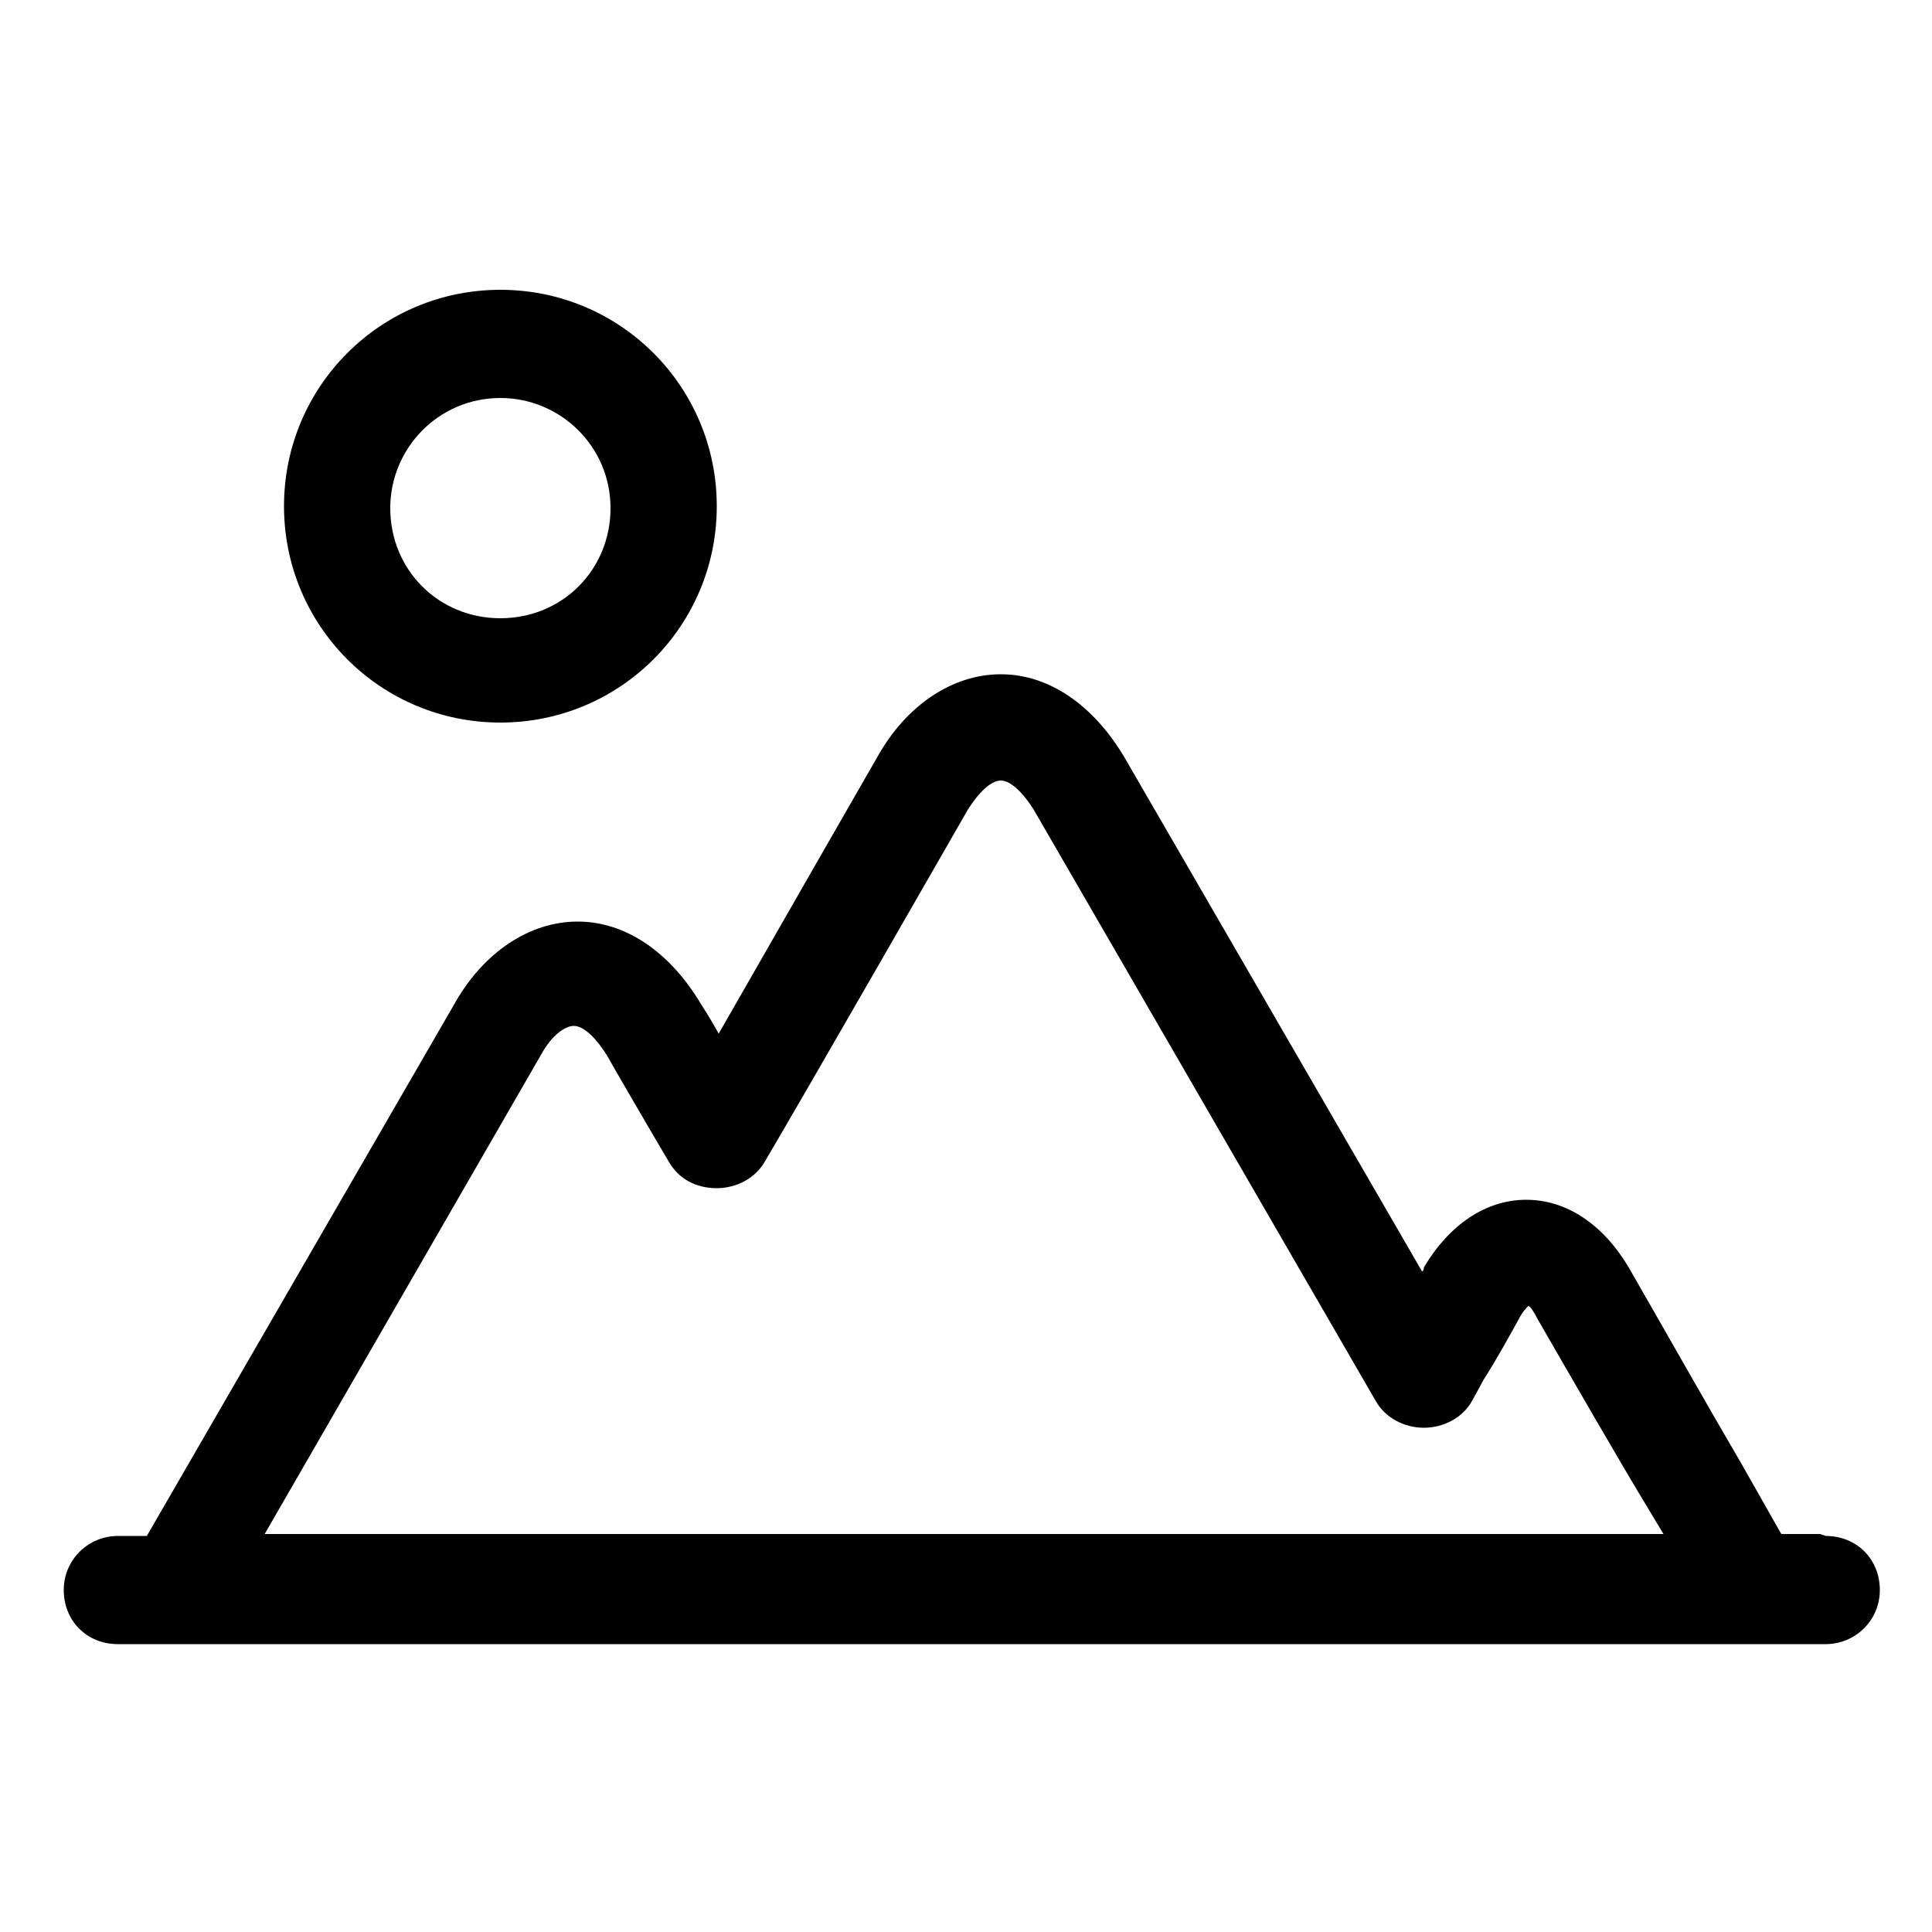 <?xml version="1.0" encoding="UTF-8"?>
<svg xmlns="http://www.w3.org/2000/svg" version="1.1" viewBox="0 0 100 100">
  <!-- Generator: Adobe Illustrator 28.7.10, SVG Export Plug-In . SVG Version: 1.2.0 Build 236)  -->
  <g>
    <g id="Layer_1">
      <path d="M94.2,79.4h-2l-2.1-3.7h0c-1.7-2.9-4.3-7.5-5.8-10.1-1.3-2.2-3.2-3.5-5.3-3.5h0c-2.1,0-4,1.3-5.3,3.5h0c0,0,0,.2-.1.2l-15.4-26.6c-1.6-2.7-3.9-4.3-6.4-4.3h0c-2.5,0-4.9,1.6-6.4,4.3,0,0-5,8.7-8.2,14.3-.5-.9-.9-1.5-.9-1.5-1.6-2.7-3.9-4.3-6.4-4.3h0c-2.5,0-4.9,1.6-6.4,4.3l-15.9,27.5h-1.5c-1.5,0-2.8,1.2-2.8,2.8s1.2,2.8,2.8,2.8h88.4c1.5,0,2.8-1.2,2.8-2.8s-1.2-2.8-2.8-2.8h0ZM28,54.6c.6-1.1,1.3-1.5,1.7-1.5h0c.4,0,1,.4,1.7,1.5.1.2,2.6,4.5,3.2,5.5.5.9,1.4,1.4,2.5,1.4h0c1,0,2-.5,2.5-1.4,1.9-3.2,10.5-18.2,10.5-18.2.7-1.1,1.3-1.5,1.7-1.5h0c.4,0,1,.4,1.7,1.5l17.7,30.6c.5.9,1.5,1.4,2.5,1.4h0c1,0,2-.5,2.5-1.4l.6-1.1c.7-1.1,1.3-2.2,1.8-3.1.2-.4.4-.6.5-.7.1,0,.3.3.5.7,1.5,2.6,4.2,7.3,5.9,10.1l.6,1H13.7l14.3-24.8ZM25.9,37.4c6.2,0,11.2-5,11.2-11.2,0-6.2-5-11.2-11.2-11.2s-11.2,5-11.2,11.2,5,11.2,11.2,11.2h0ZM25.9,20.6c3.1,0,5.7,2.5,5.7,5.7s-2.5,5.7-5.7,5.7-5.7-2.5-5.7-5.7c0-3.1,2.5-5.7,5.7-5.7Z"/>
    </g>
  </g>
</svg>